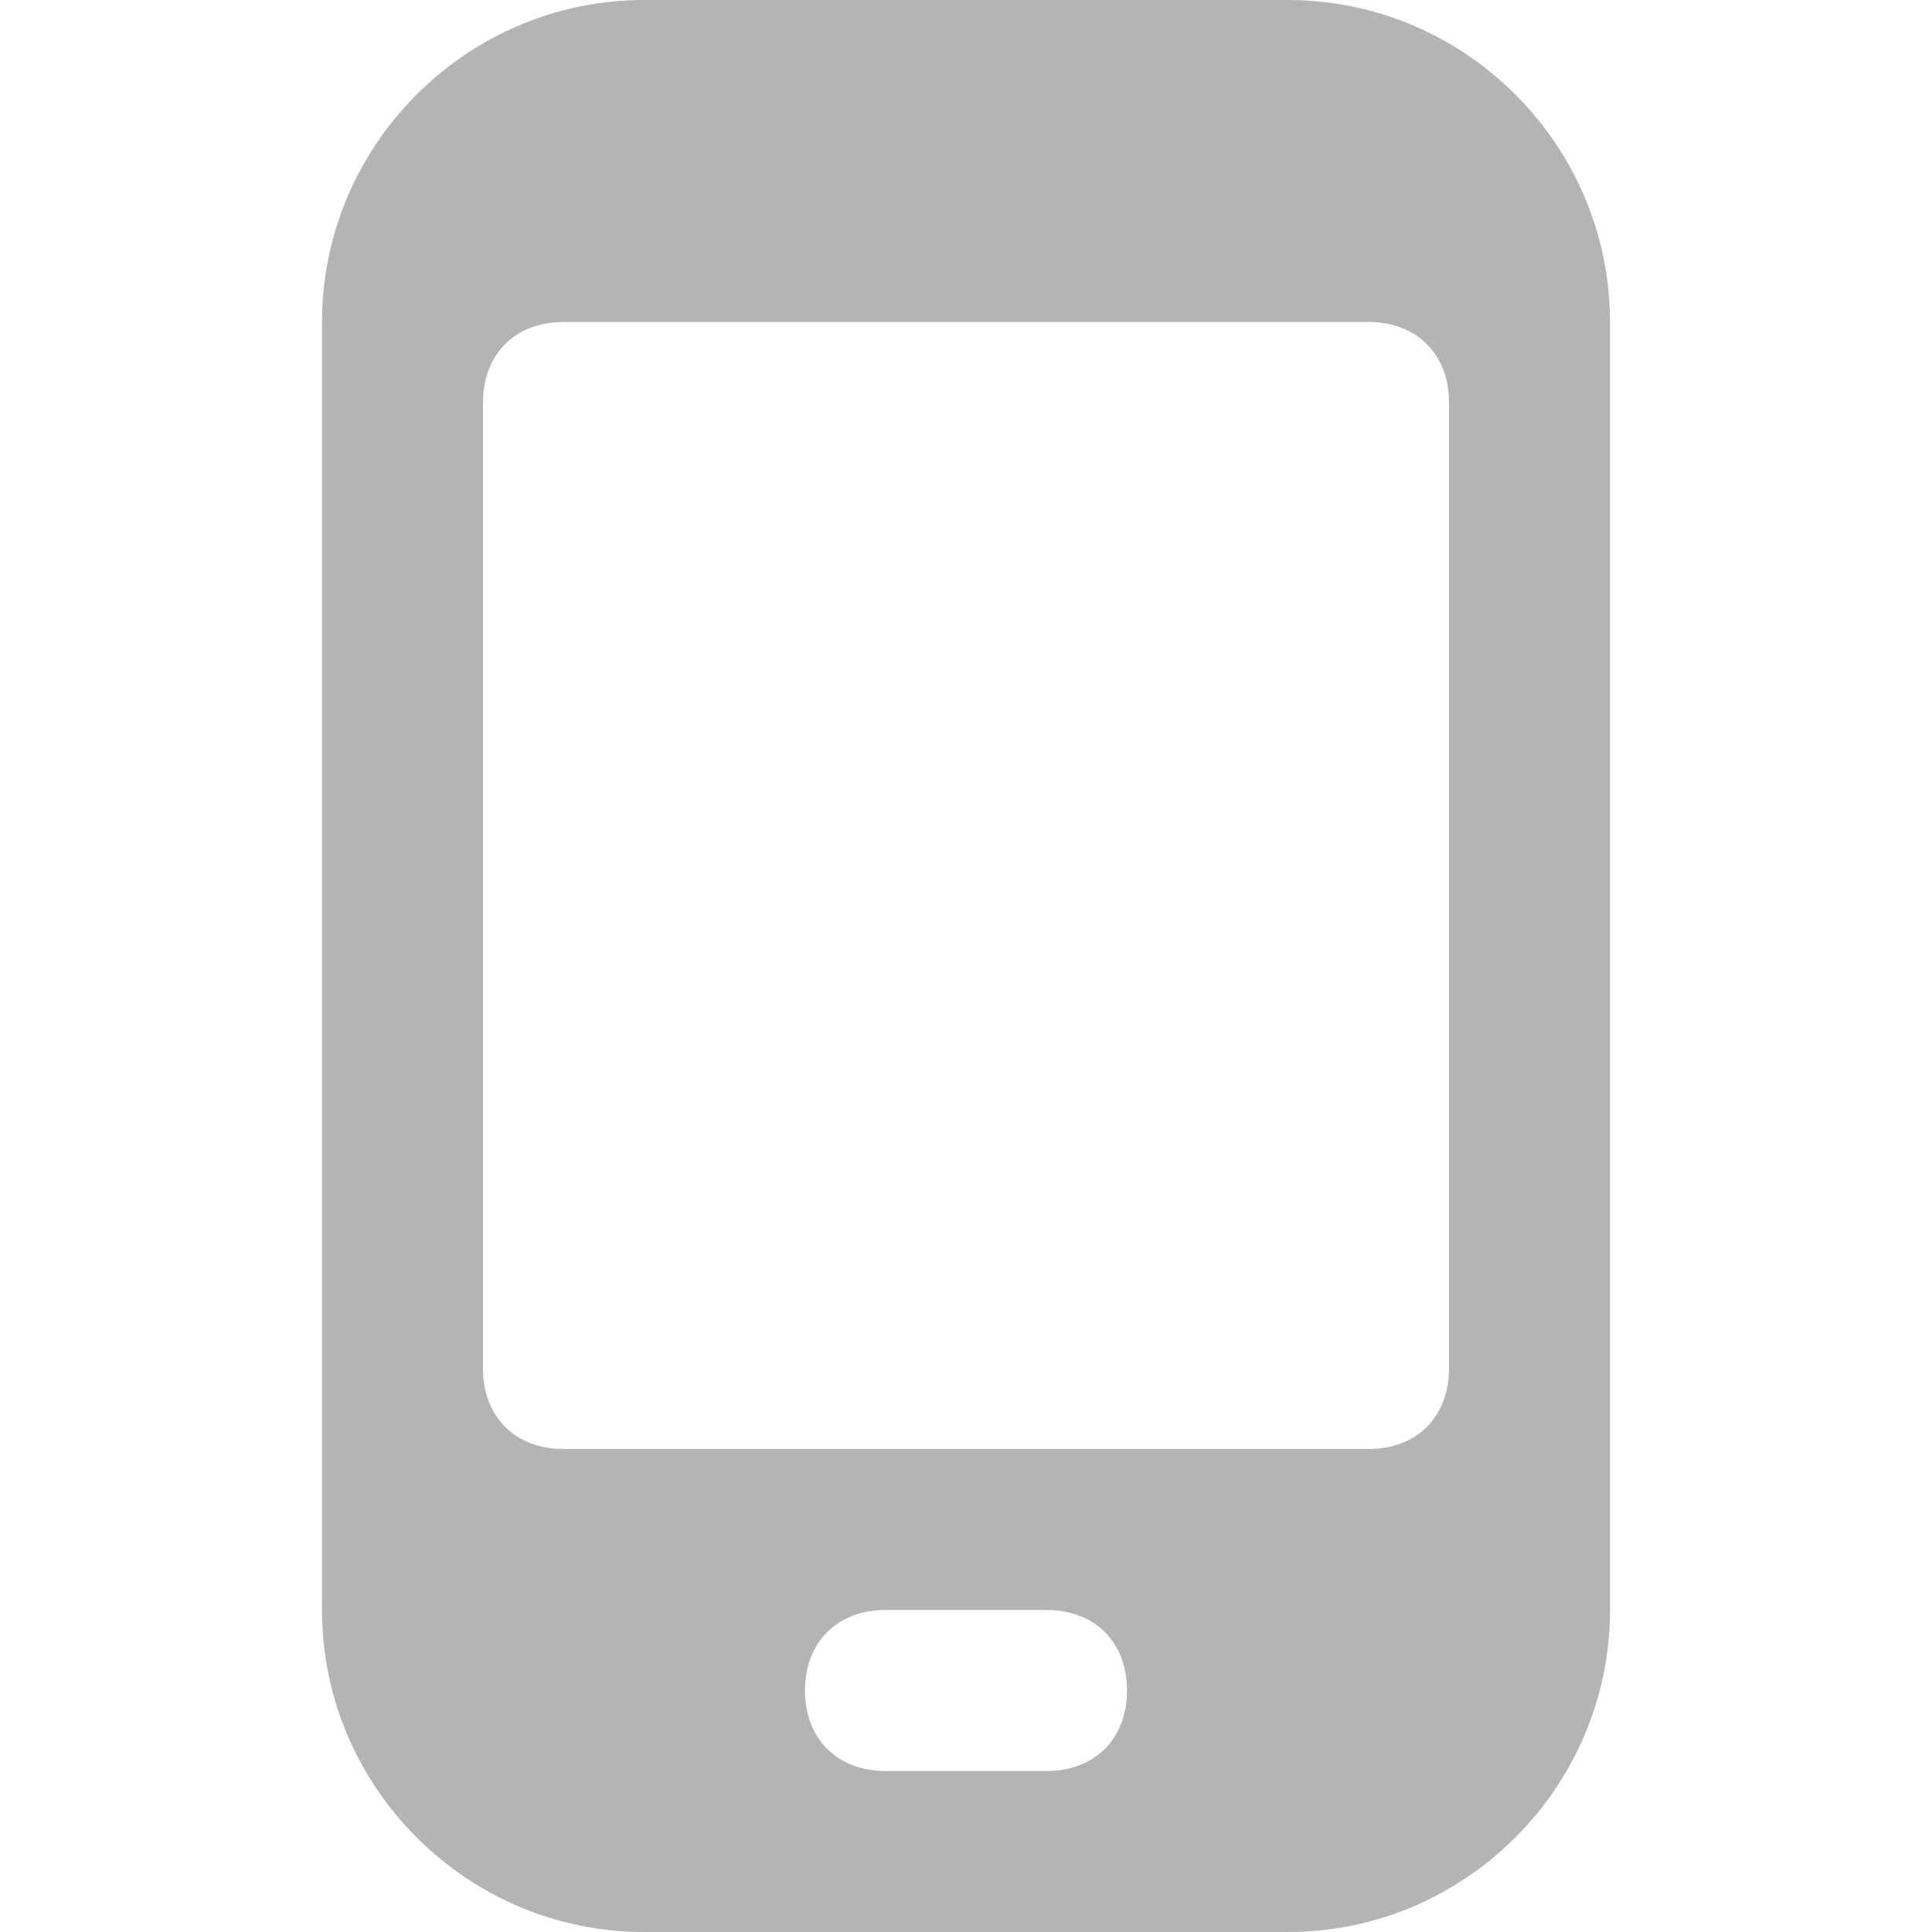 <?xml version="1.0" ?><svg style="enable-background:new 0 0 24 24;" version="1.1" viewBox="0 0 24 24" xml:space="preserve" xmlns="http://www.w3.org/2000/svg" xmlns:xlink="http://www.w3.org/1999/xlink" fill="#b4b4b4"><g id="info"/><g id="icons"><path d="M20,4c0-2.2-1.8-4-4-4H8C5.8,0,4,1.8,4,4v16c0,2.2,1.8,4,4,4h8c2.2,0,4-1.8,4-4V4z M13,22h-2c-0.6,0-1-0.4-1-1   c0-0.6,0.4-1,1-1h2c0.6,0,1,0.4,1,1C14,21.6,13.6,22,13,22z M18,17c0,0.6-0.4,1-1,1H7c-0.6,0-1-0.4-1-1V5c0-0.6,0.4-1,1-1h10   c0.6,0,1,0.4,1,1V17z" id="mobile"/></g></svg>